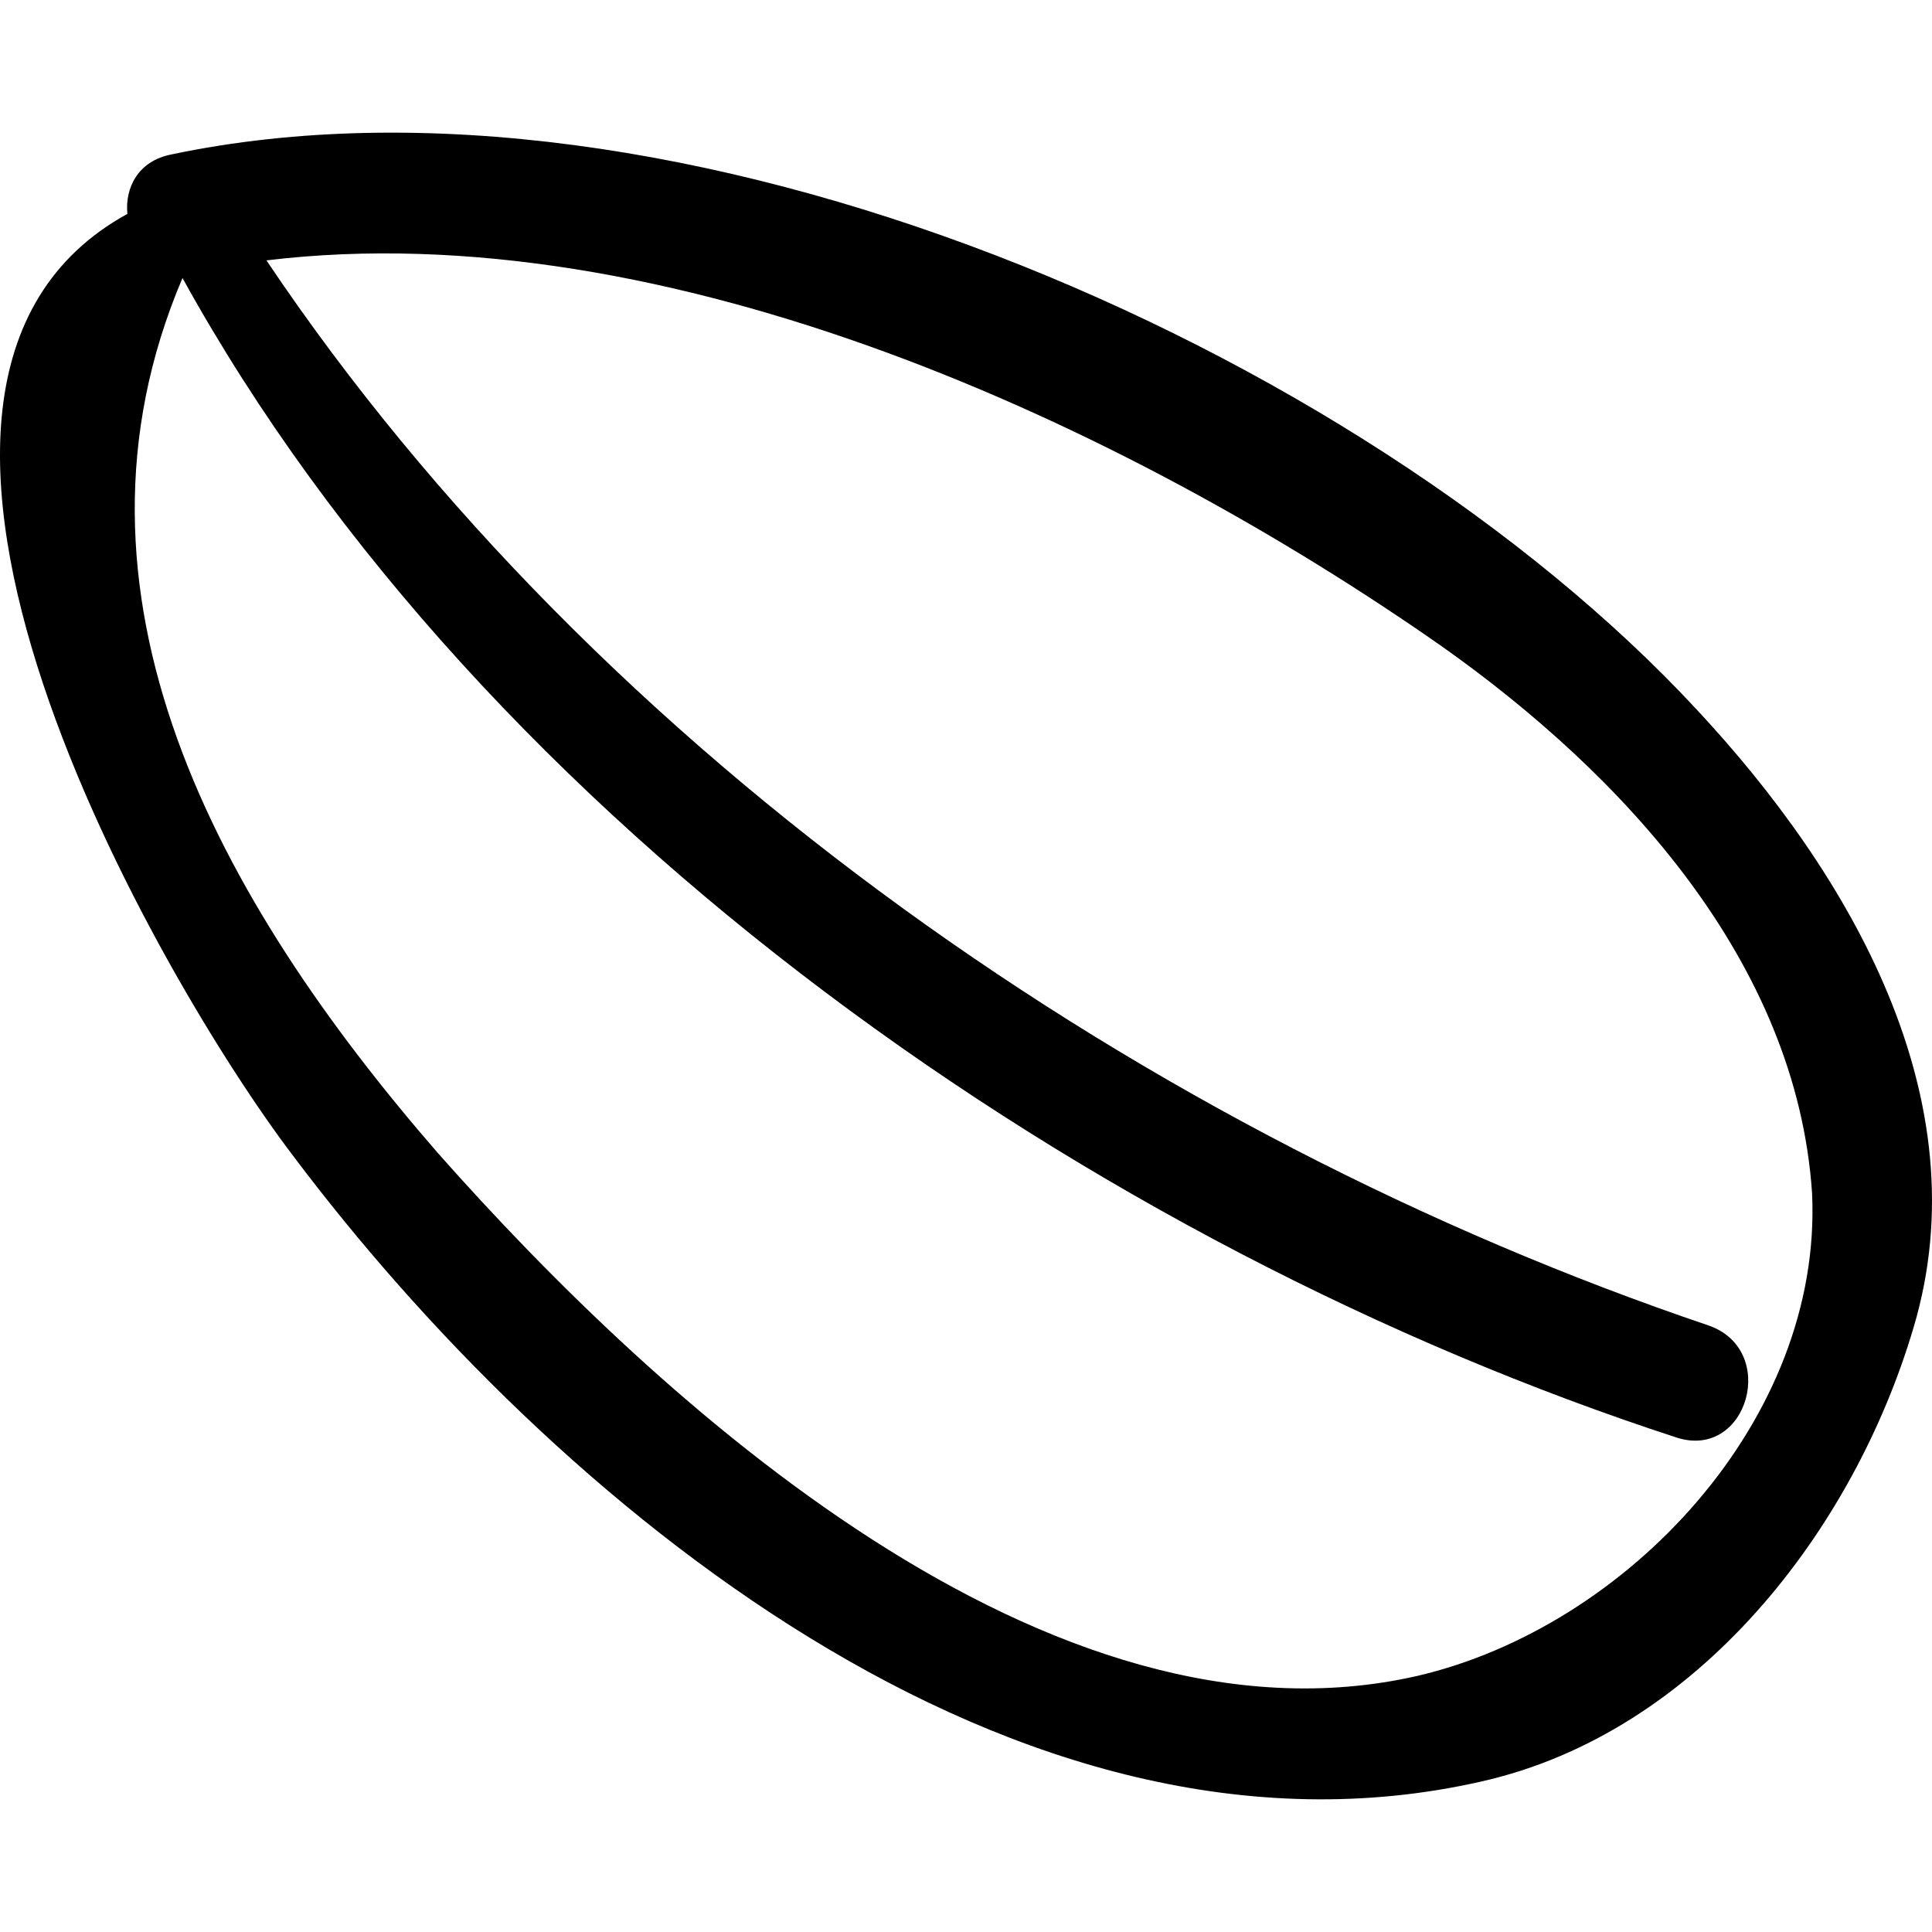 <?xml version="1.0" encoding="iso-8859-1"?>
<!-- Uploaded to: SVG Repo, www.svgrepo.com, Generator: SVG Repo Mixer Tools -->
<!DOCTYPE svg PUBLIC "-//W3C//DTD SVG 1.1//EN" "http://www.w3.org/Graphics/SVG/1.1/DTD/svg11.dtd">
<svg fill="#000000" version="1.1" id="Capa_1" xmlns="http://www.w3.org/2000/svg" xmlns:xlink="http://www.w3.org/1999/xlink" 
	 width="800px" height="800px" viewBox="0 0 536.243 536.242"
	 xml:space="preserve">
<g>
	<path d="M471.053,197.07c-94.2-101.601-284-183.601-423.5-154.2c-9.2,1.8-12.9,9.2-12.2,16.5c-86.9,47.7,9.2,213,45.9,261.3
		c72.2,96.1,200.701,203.2,329.901,173.8c60-13.5,103.399-69.8,120-126.1C550.053,304.77,513.253,242.37,471.053,197.07z
		 M393.353,465.17c-102.199,23.3-210.5-75.9-271.7-145c-61.2-70.4-108.3-155.4-71-243c83.8,151.8,253.4,269.3,414.9,321.899
		c19.601,6.101,28.2-24.5,8.601-31.199C318.753,315.27,166.353,209.97,73.953,72.27c111.4-13.5,238.701,45.9,326.201,107.101
		c50.199,35.5,98.5,87.5,102.8,151.8C505.954,394.17,451.454,451.67,393.353,465.17z"/>
</g>
</svg>